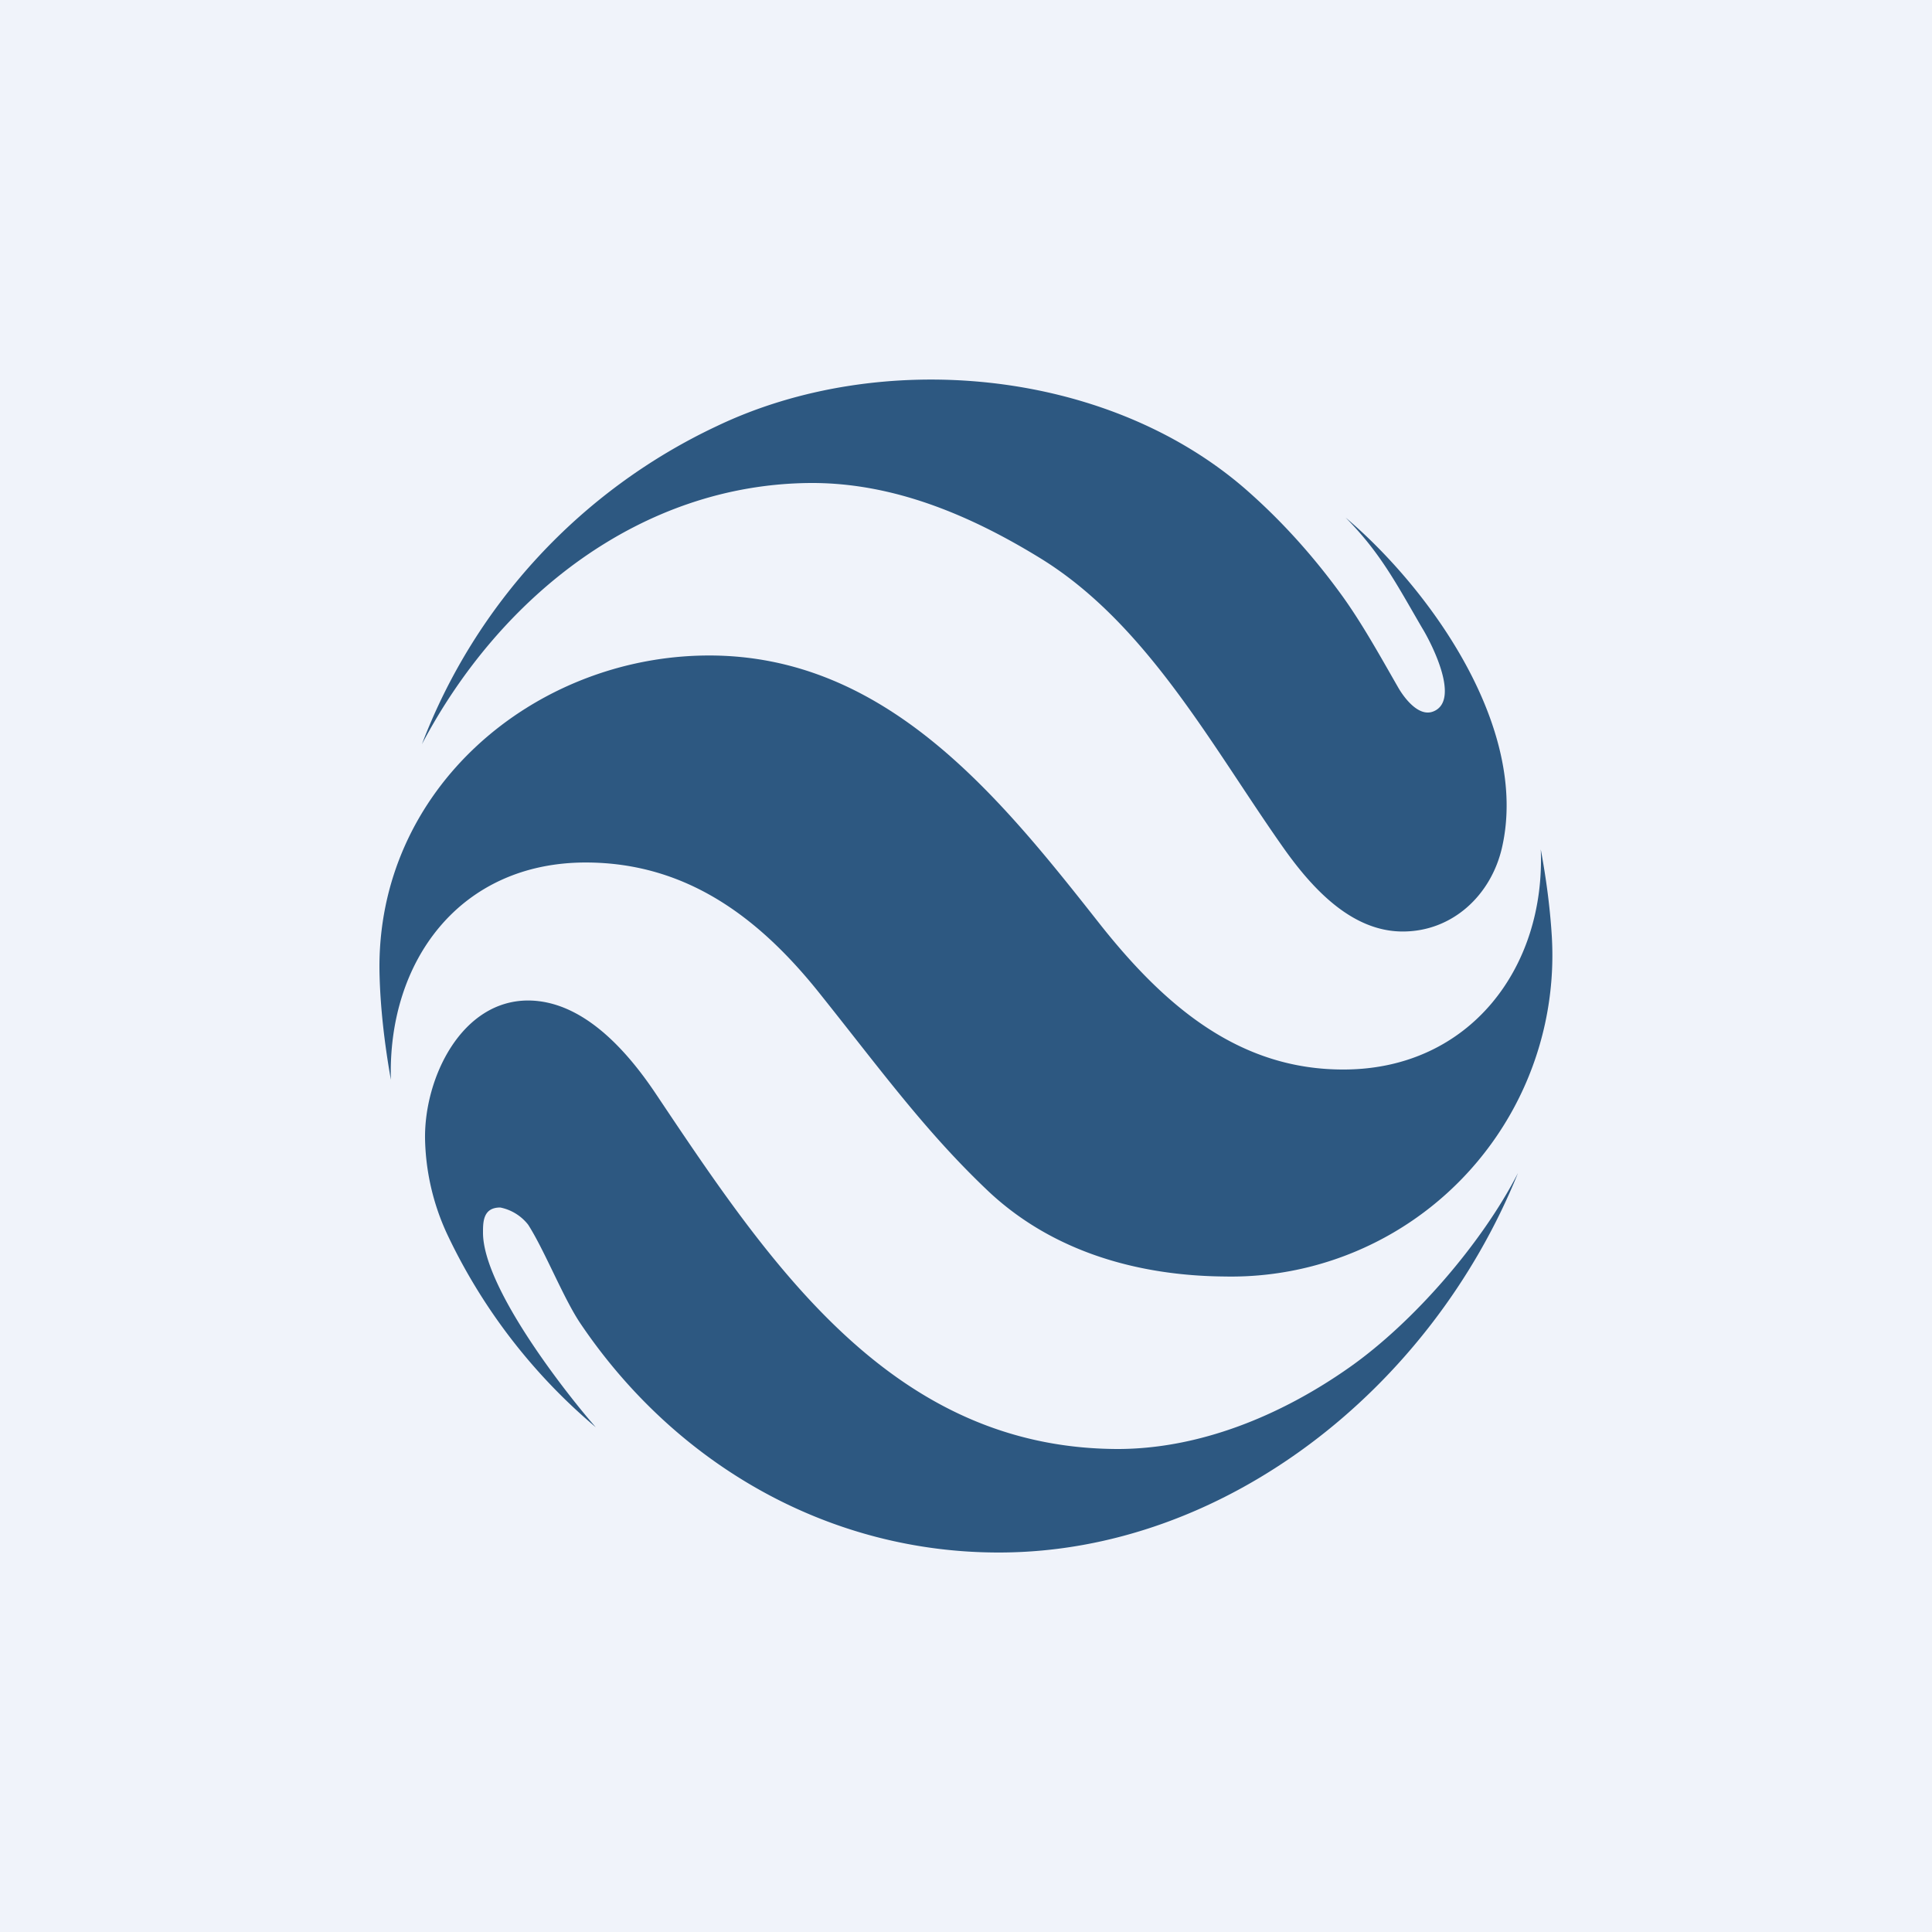 <svg width="56" height="56" viewBox="0 0 56 56" xmlns="http://www.w3.org/2000/svg"><path fill="#F0F3FA" d="M0 0h56v56H0z"/><path d="M41.55 20.62c.81-.33-.1-2.05-.33-2.42-.74-1.27-1.2-2.17-2.22-3.2 2.45 2.07 5.32 6.09 4.54 9.55-.31 1.39-1.44 2.46-2.9 2.45-1.43-.01-2.55-1.18-3.4-2.37-2.07-2.92-3.96-6.52-7.07-8.44-2.08-1.28-4.3-2.2-6.67-2.19-4.91.03-9.01 3.28-11.27 7.57a16.8 16.8 0 0 1 8.55-9.22c4.73-2.26 11.24-1.69 15.29 1.8 1 .87 1.93 1.88 2.79 3.06.6.82 1.14 1.8 1.68 2.74.19.32.6.84 1.01.67Z" fill="#2D5881"/><path d="M31.9 26.81c1.88 2.37 4.05 4.22 7.1 4.19 3.6-.03 5.8-2.95 5.66-6.38.16.86.27 1.7.32 2.52A9.31 9.31 0 0 1 35.5 37c-2.48-.02-4.96-.7-6.84-2.46-1.86-1.76-3.16-3.57-4.97-5.83-1.76-2.18-3.85-3.7-6.69-3.71-3.66-.01-5.77 2.85-5.67 6.3-.2-1.13-.31-2.17-.33-3.11-.1-5.33 4.49-9.16 9.5-9.19 5.2-.03 8.5 4.13 11.4 7.81Z" fill="#2D5881"/><path d="M15.3 29c1.58 0 2.86 1.43 3.72 2.72 3.32 4.96 6.85 10.26 13.37 10.28 2.37 0 4.73-.96 6.73-2.37 1.86-1.31 3.84-3.6 4.88-5.63-2.54 6.29-8.53 10.98-15 11-4.95.02-9.4-2.53-12.17-6.63-.49-.72-1.04-2.12-1.52-2.87a1.37 1.37 0 0 0-.81-.5c-.5 0-.5.42-.5.73 0 1.62 2.5 4.77 3.27 5.64a16.56 16.56 0 0 1-4.31-5.6 6.86 6.86 0 0 1-.64-2.77c-.02-1.77 1.06-4 2.99-4Z" fill="#2D5881"/></svg>